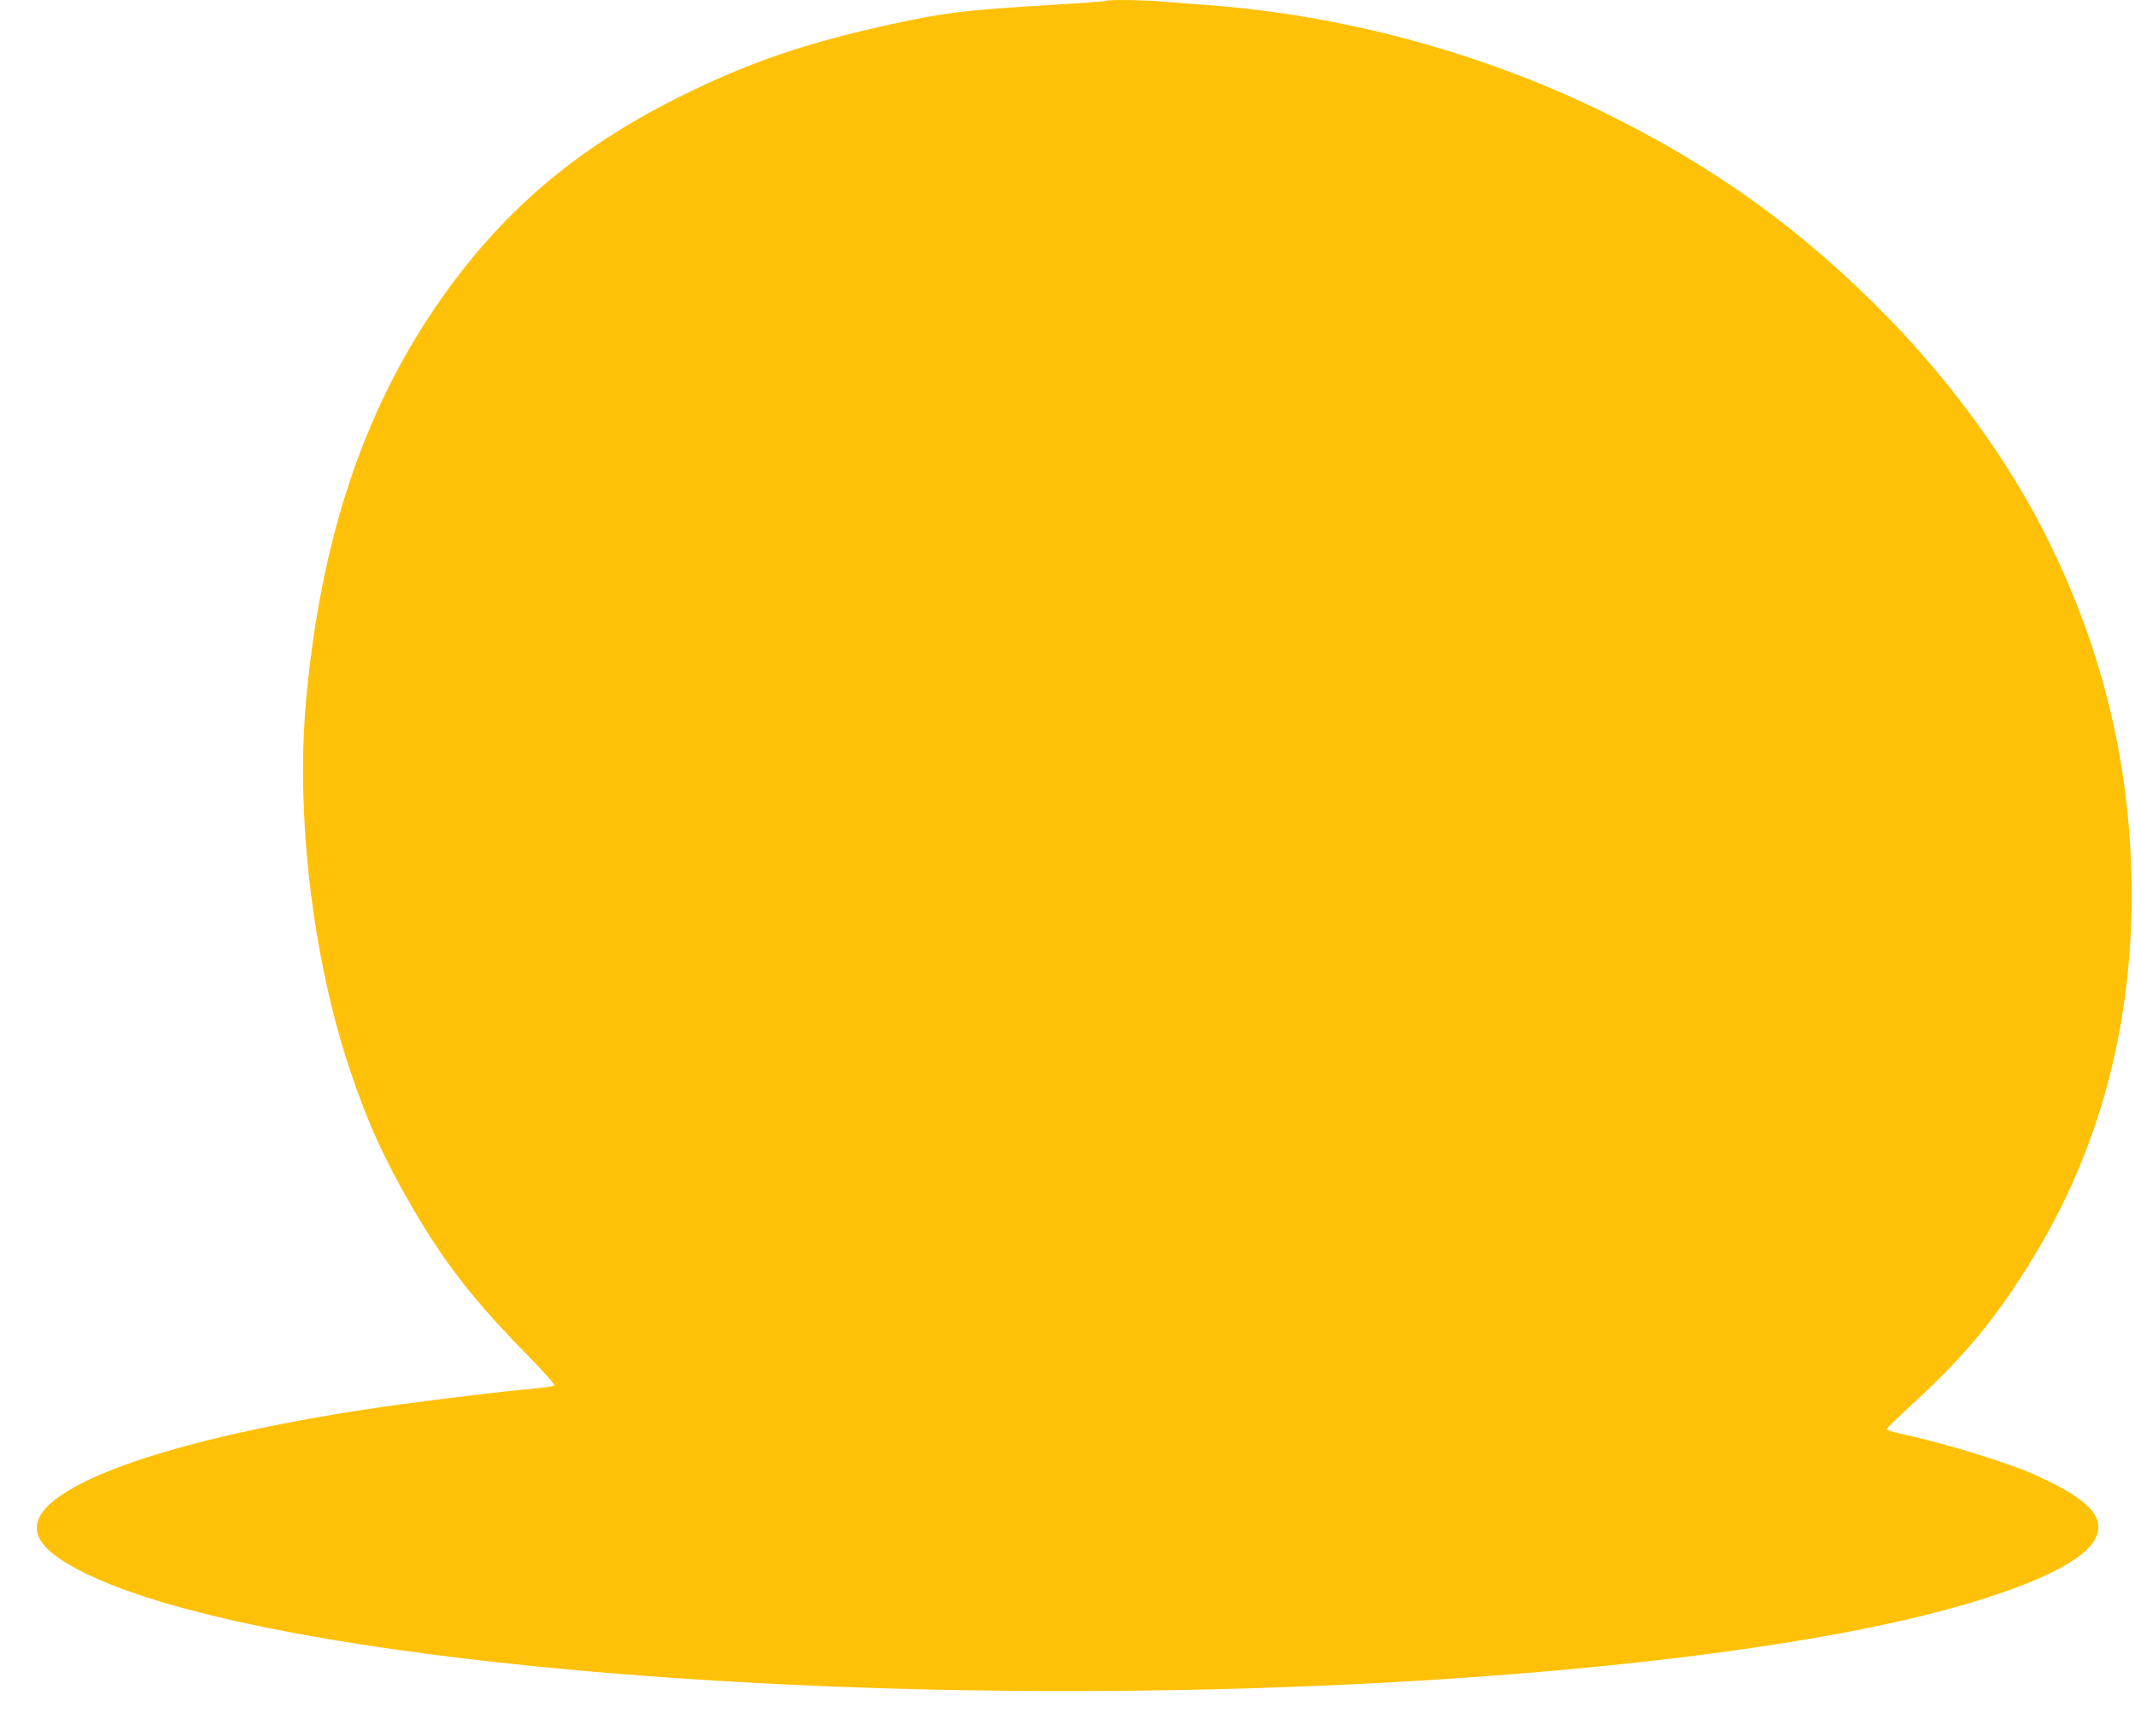 <?xml version="1.0" standalone="no"?>
<!DOCTYPE svg PUBLIC "-//W3C//DTD SVG 20010904//EN"
 "http://www.w3.org/TR/2001/REC-SVG-20010904/DTD/svg10.dtd">
<svg version="1.0" xmlns="http://www.w3.org/2000/svg"
 width="1280pt" height="1041pt" viewBox="0 0 1280 1041"
 preserveAspectRatio="xMidYMid meet">
<g transform="translate(0,1041) scale(0.1,-0.1)"
fill="#ffc107" stroke="none">
<path d="M6628 10405 c-3 -3 -153 -15 -334 -25 -512 -31 -631 -45 -954 -116
-500 -109 -840 -225 -1235 -419 -623 -306 -1065 -675 -1441 -1200 -473 -663
-739 -1445 -829 -2436 -62 -686 38 -1536 259 -2202 104 -315 209 -547 381
-842 195 -334 368 -556 690 -883 111 -114 165 -176 157 -180 -6 -5 -94 -16
-194 -25 -237 -23 -690 -80 -938 -118 -952 -145 -1652 -354 -1885 -562 -173
-154 -83 -296 290 -459 726 -317 2352 -556 4340 -638 2257 -93 4677 38 6200
336 781 153 1333 364 1425 545 66 128 -29 233 -337 376 -170 79 -556 198 -835
258 -43 10 -78 21 -78 25 0 5 75 78 168 163 311 287 496 512 715 872 390 641
587 1371 587 2170 -1 757 -169 1465 -512 2149 -221 443 -558 909 -937 1300
-523 538 -1061 925 -1746 1257 -724 350 -1546 570 -2350 629 -82 6 -200 15
-261 20 -118 11 -337 13 -346 5z"/>
</g>
</svg>
